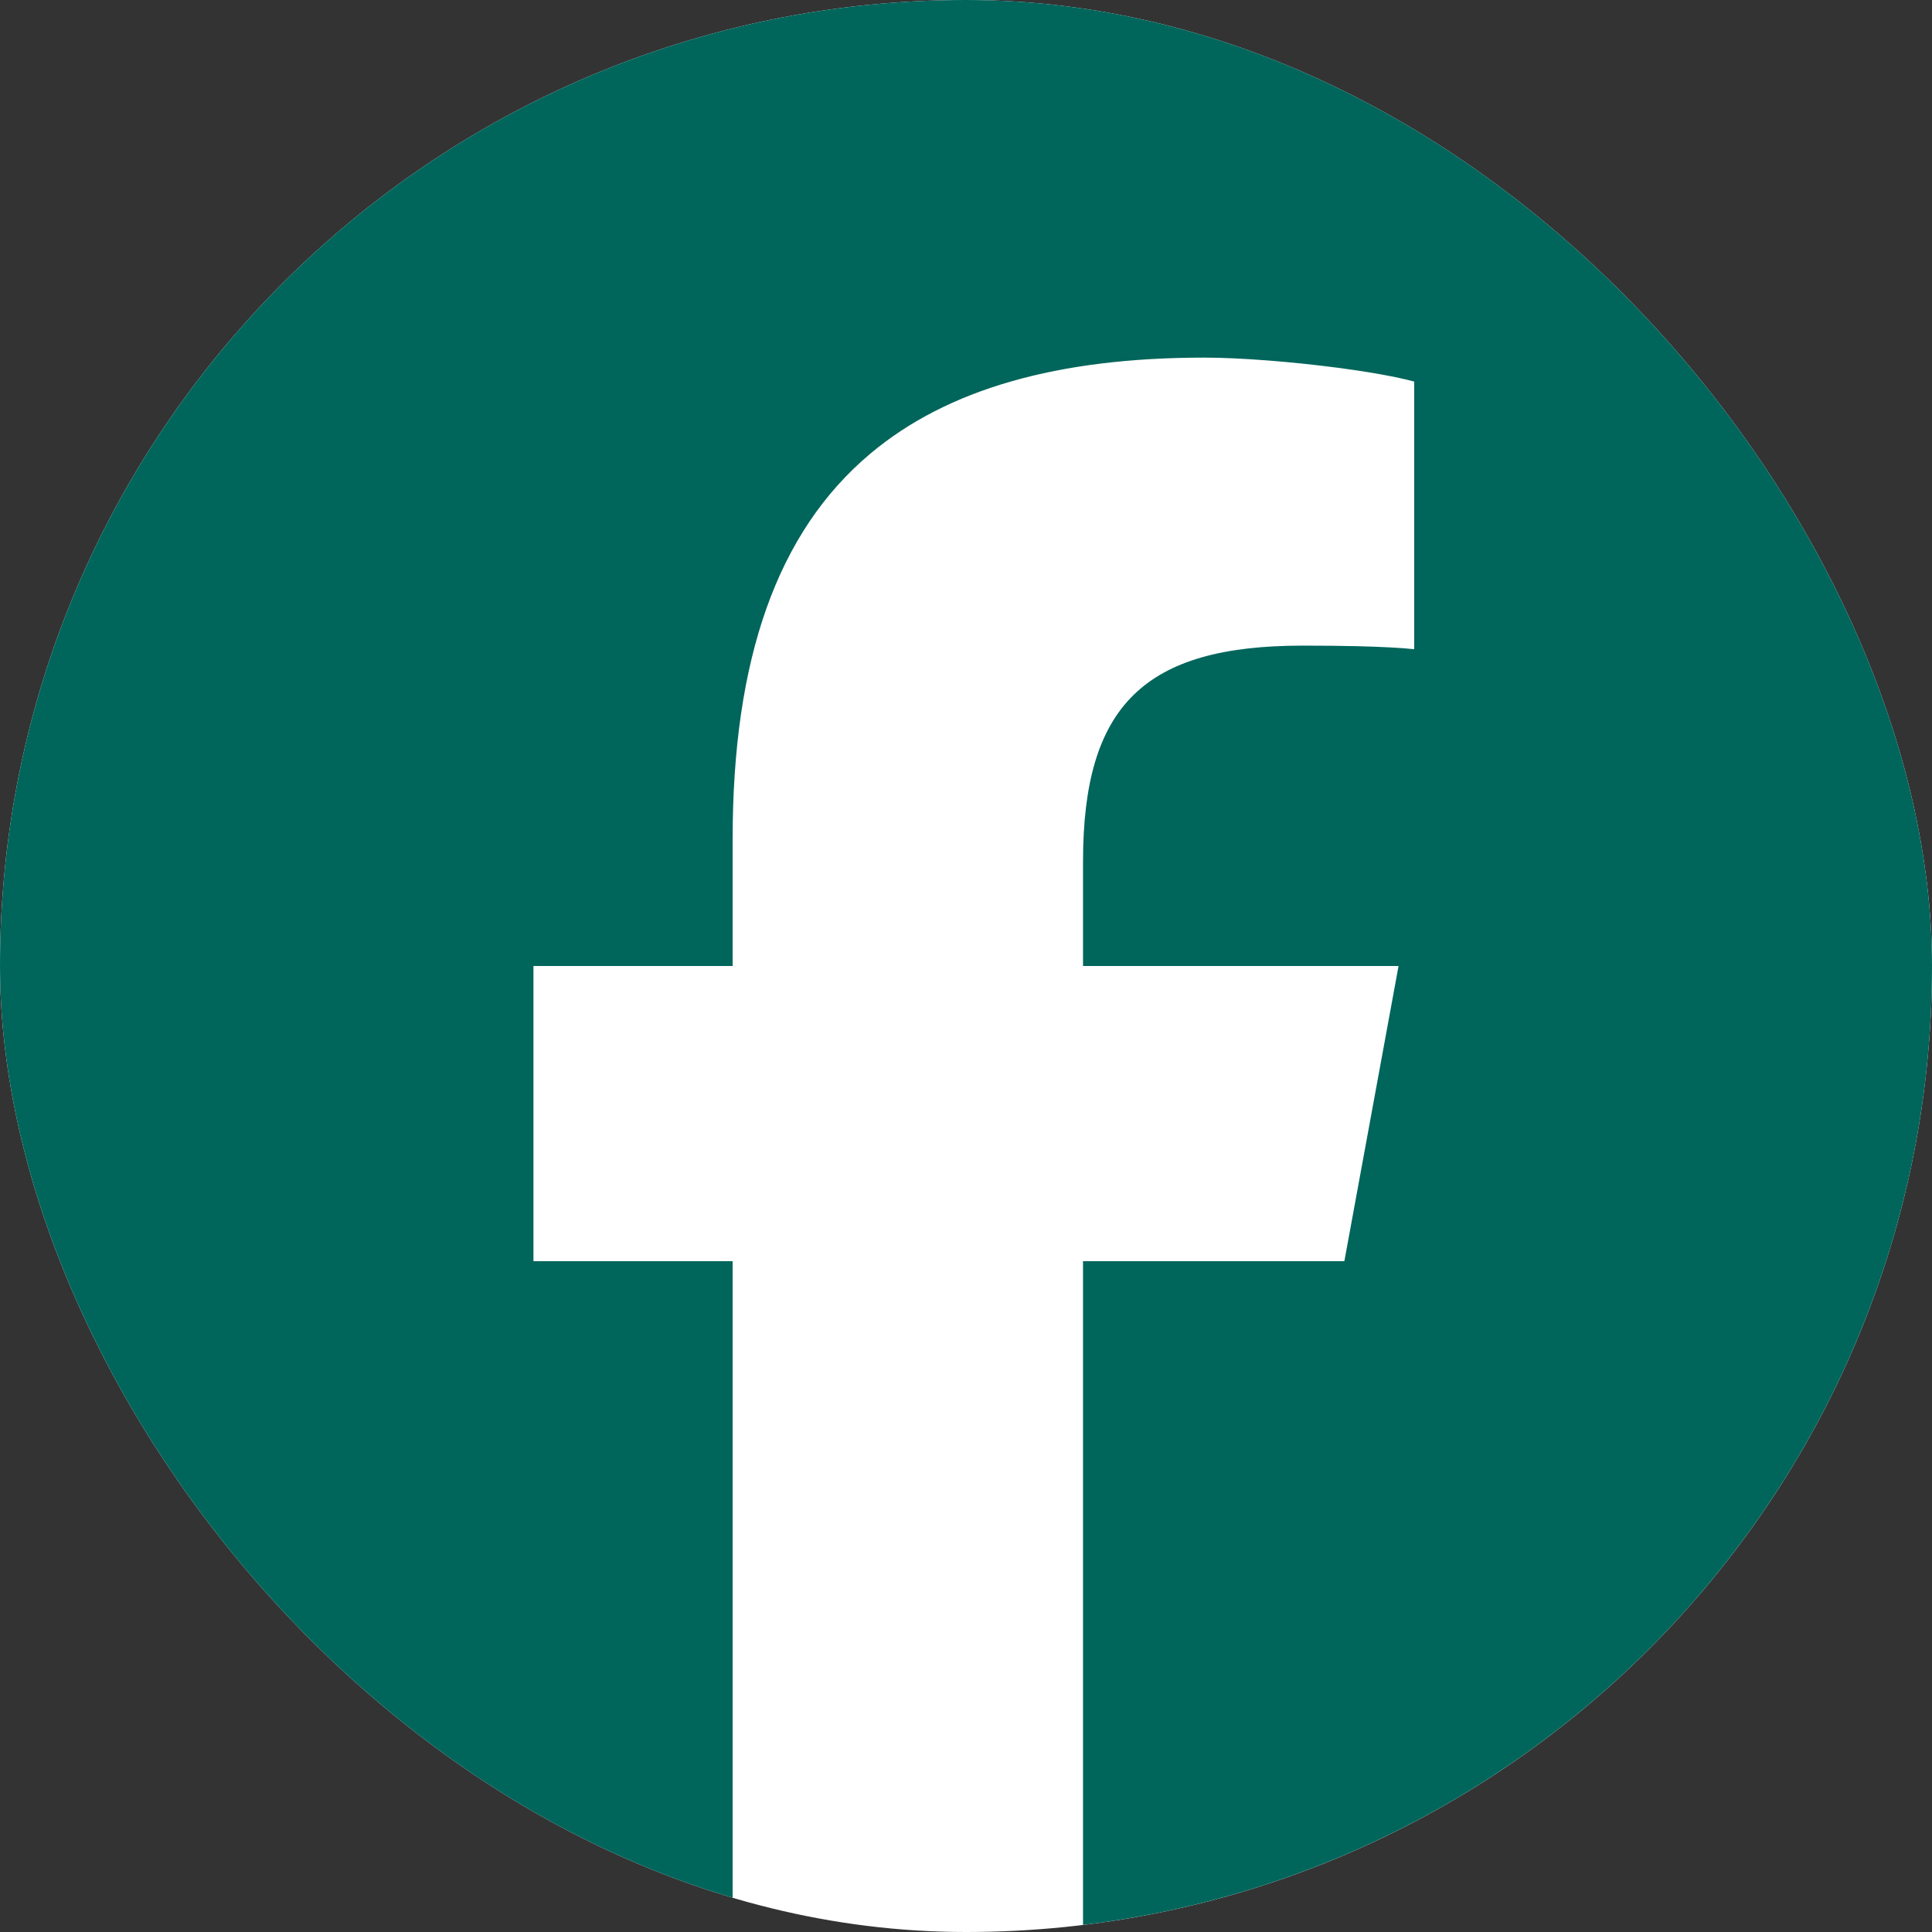 <svg width="70" height="70" viewBox="0 0 70 70" fill="none" xmlns="http://www.w3.org/2000/svg">
<rect x="0" y="0" width="70" height="70" fill="#333333" stroke="none"/>
<g clip-path="url(#clip0_641_575)">
<rect width="70" height="70" rx="35" fill="white"/>
<path d="M35 0C54.33 0 70 15.67 70 35C70 52.894 56.57 67.65 39.24 69.744V45.695L48.709 45.695L50.672 35H39.24V31.217C39.24 28.391 39.795 26.435 41.066 25.185C42.338 23.935 44.327 23.392 47.197 23.392C47.923 23.392 48.591 23.399 49.184 23.413C50.047 23.434 50.751 23.47 51.24 23.522V13.826C51.044 13.772 50.813 13.718 50.555 13.664C49.968 13.543 49.24 13.426 48.456 13.323C46.819 13.109 44.944 12.957 43.632 12.957C38.332 12.957 34.327 14.091 31.531 16.439C28.157 19.273 26.545 23.877 26.545 30.391V35H19.328V45.695H26.545V68.969C11.3 65.187 0 51.414 0 35C0 15.67 15.67 0 35 0Z" fill="#00655B"/>
</g>
<defs>
<clipPath id="clip0_641_575">
<rect width="70" height="70" rx="35" fill="white"/>
</clipPath>
</defs>
</svg>
